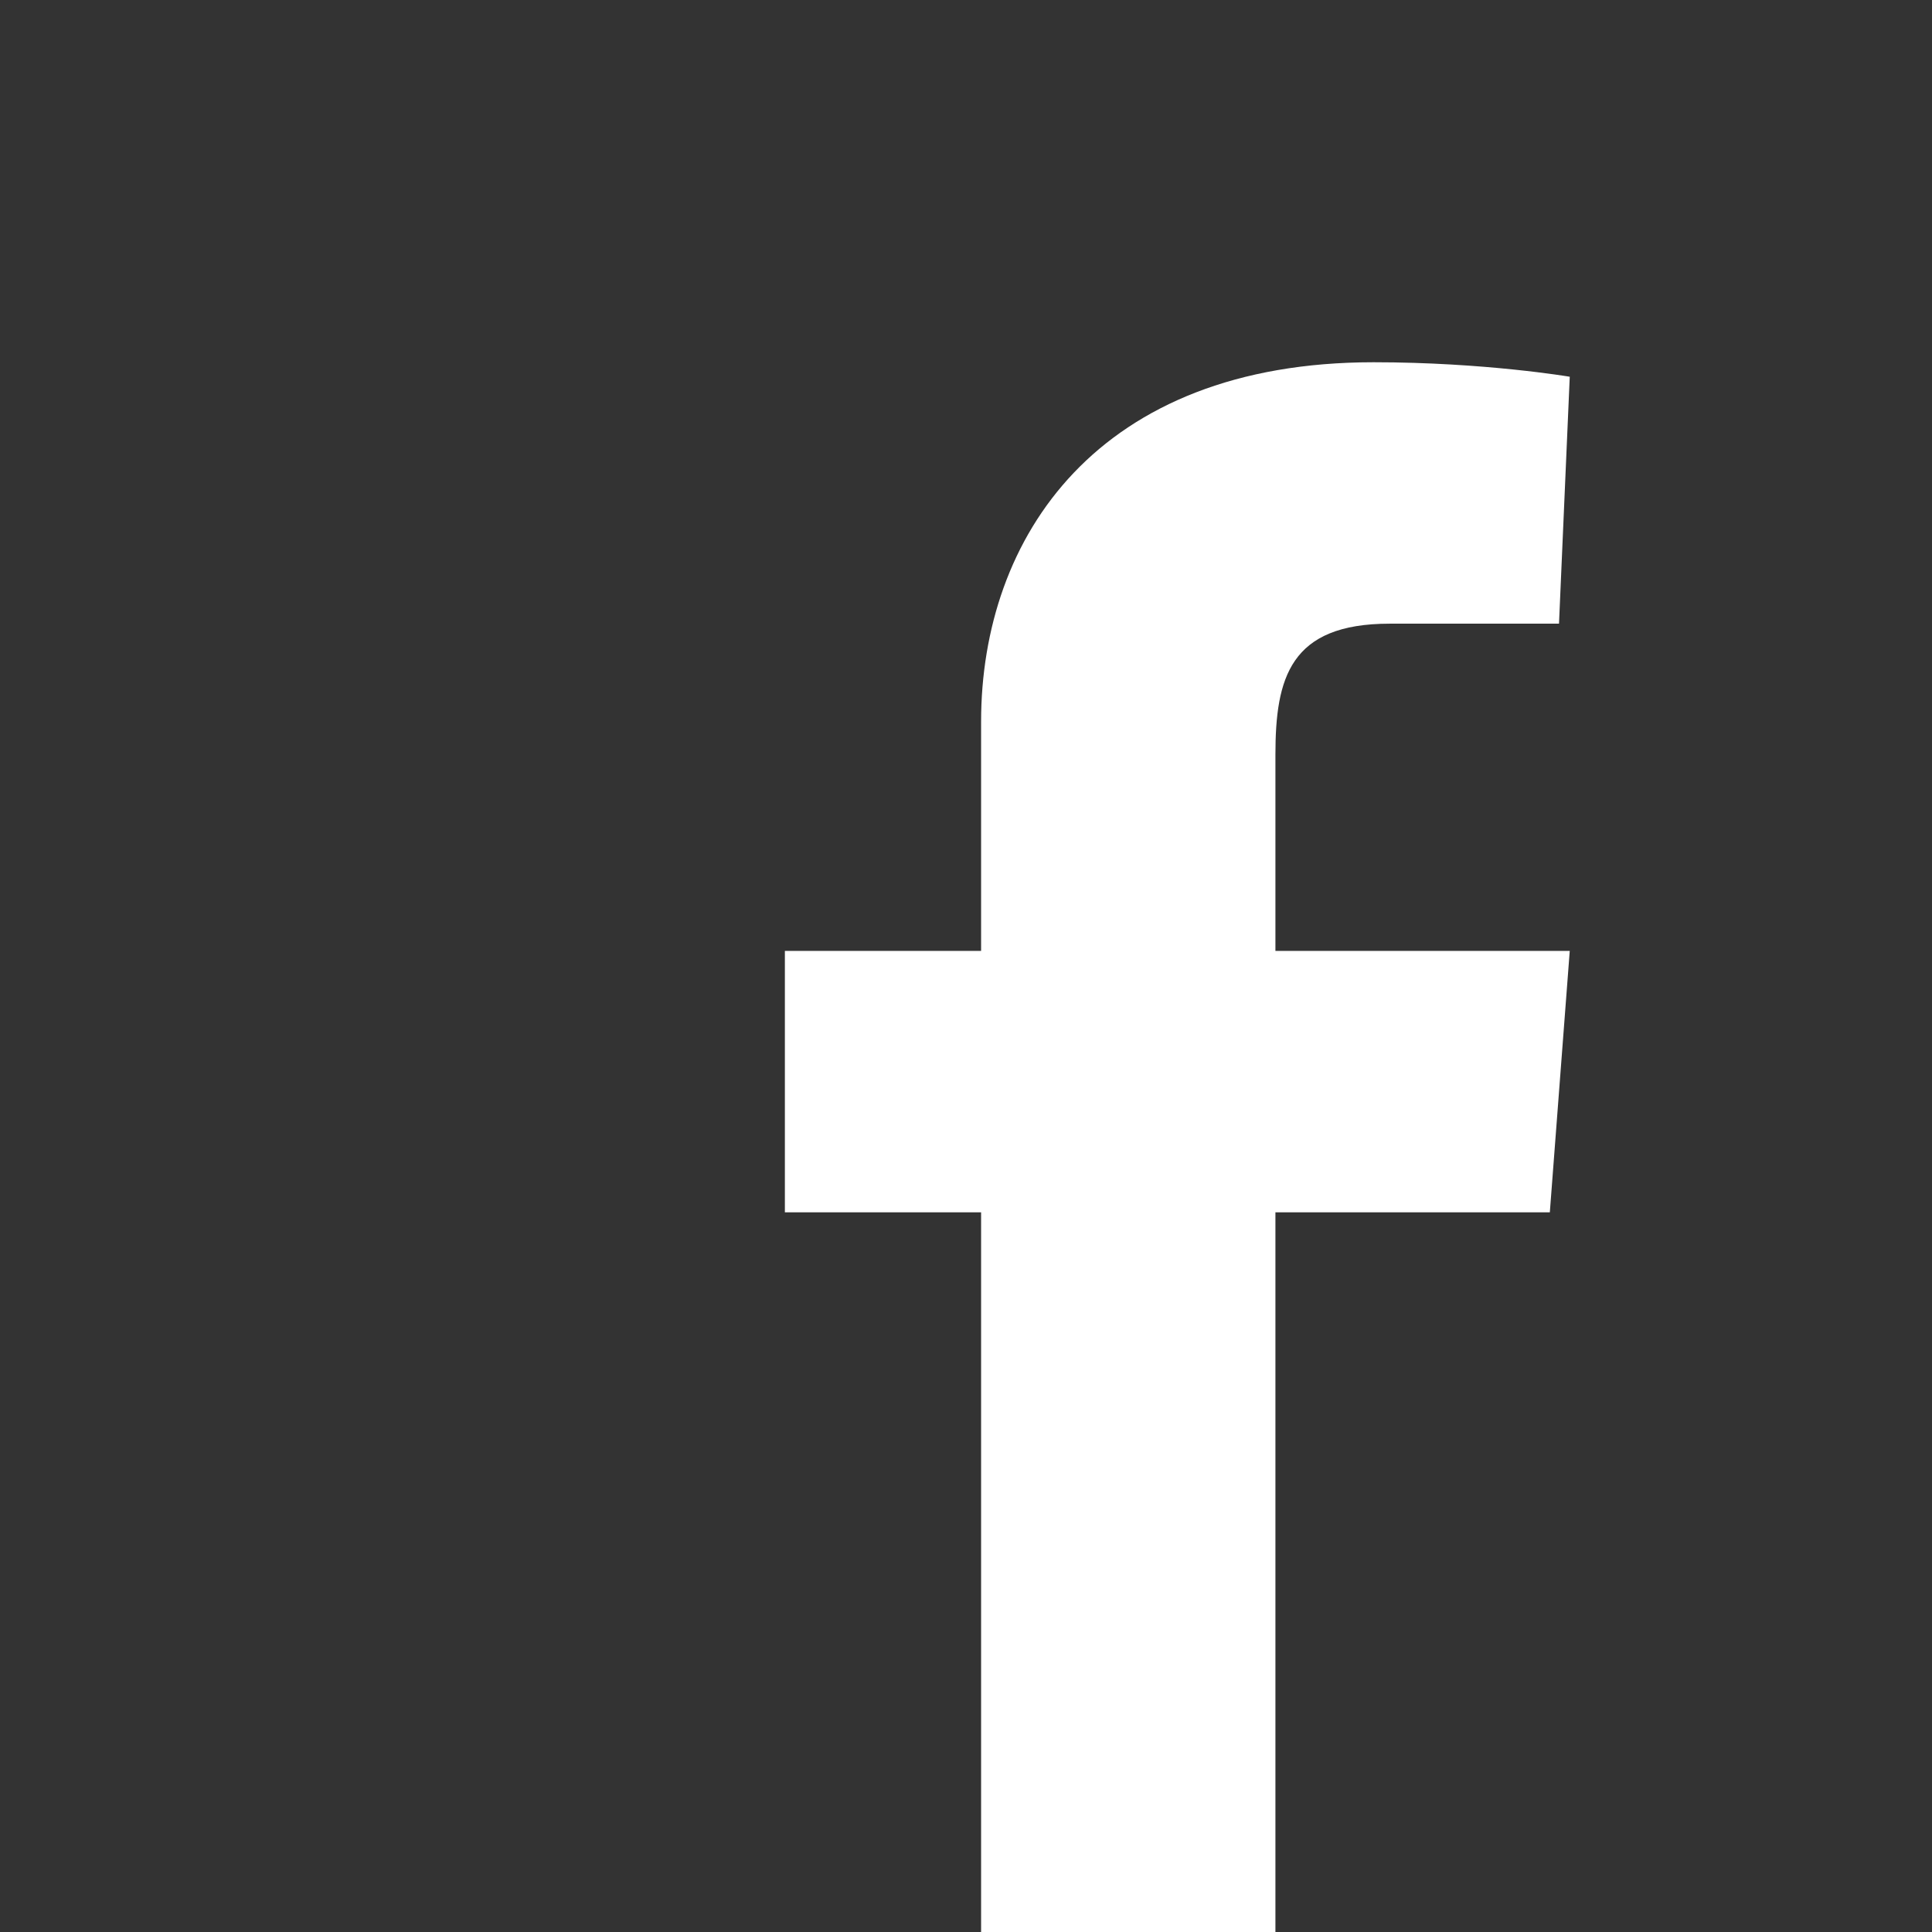 <svg width="32" height="32" viewBox="0 0 32 32" xmlns="http://www.w3.org/2000/svg"><rect x="0" y="0" width="32" height="32" fill="#333333" stroke="none"/><title>icons/share-facebook</title><path d="M16.25 32h4.875V20.08h4.545l.33-4.33h-4.875V12.5c0-1.27.241-2.17 1.892-2.17h2.805L26 6.24S24.59 6 22.75 6c-4.57 0-6.5 2.895-6.5 5.954v3.796H13v4.33h3.25V32z" fill="#FFF" fill-rule="evenodd"/></svg>
